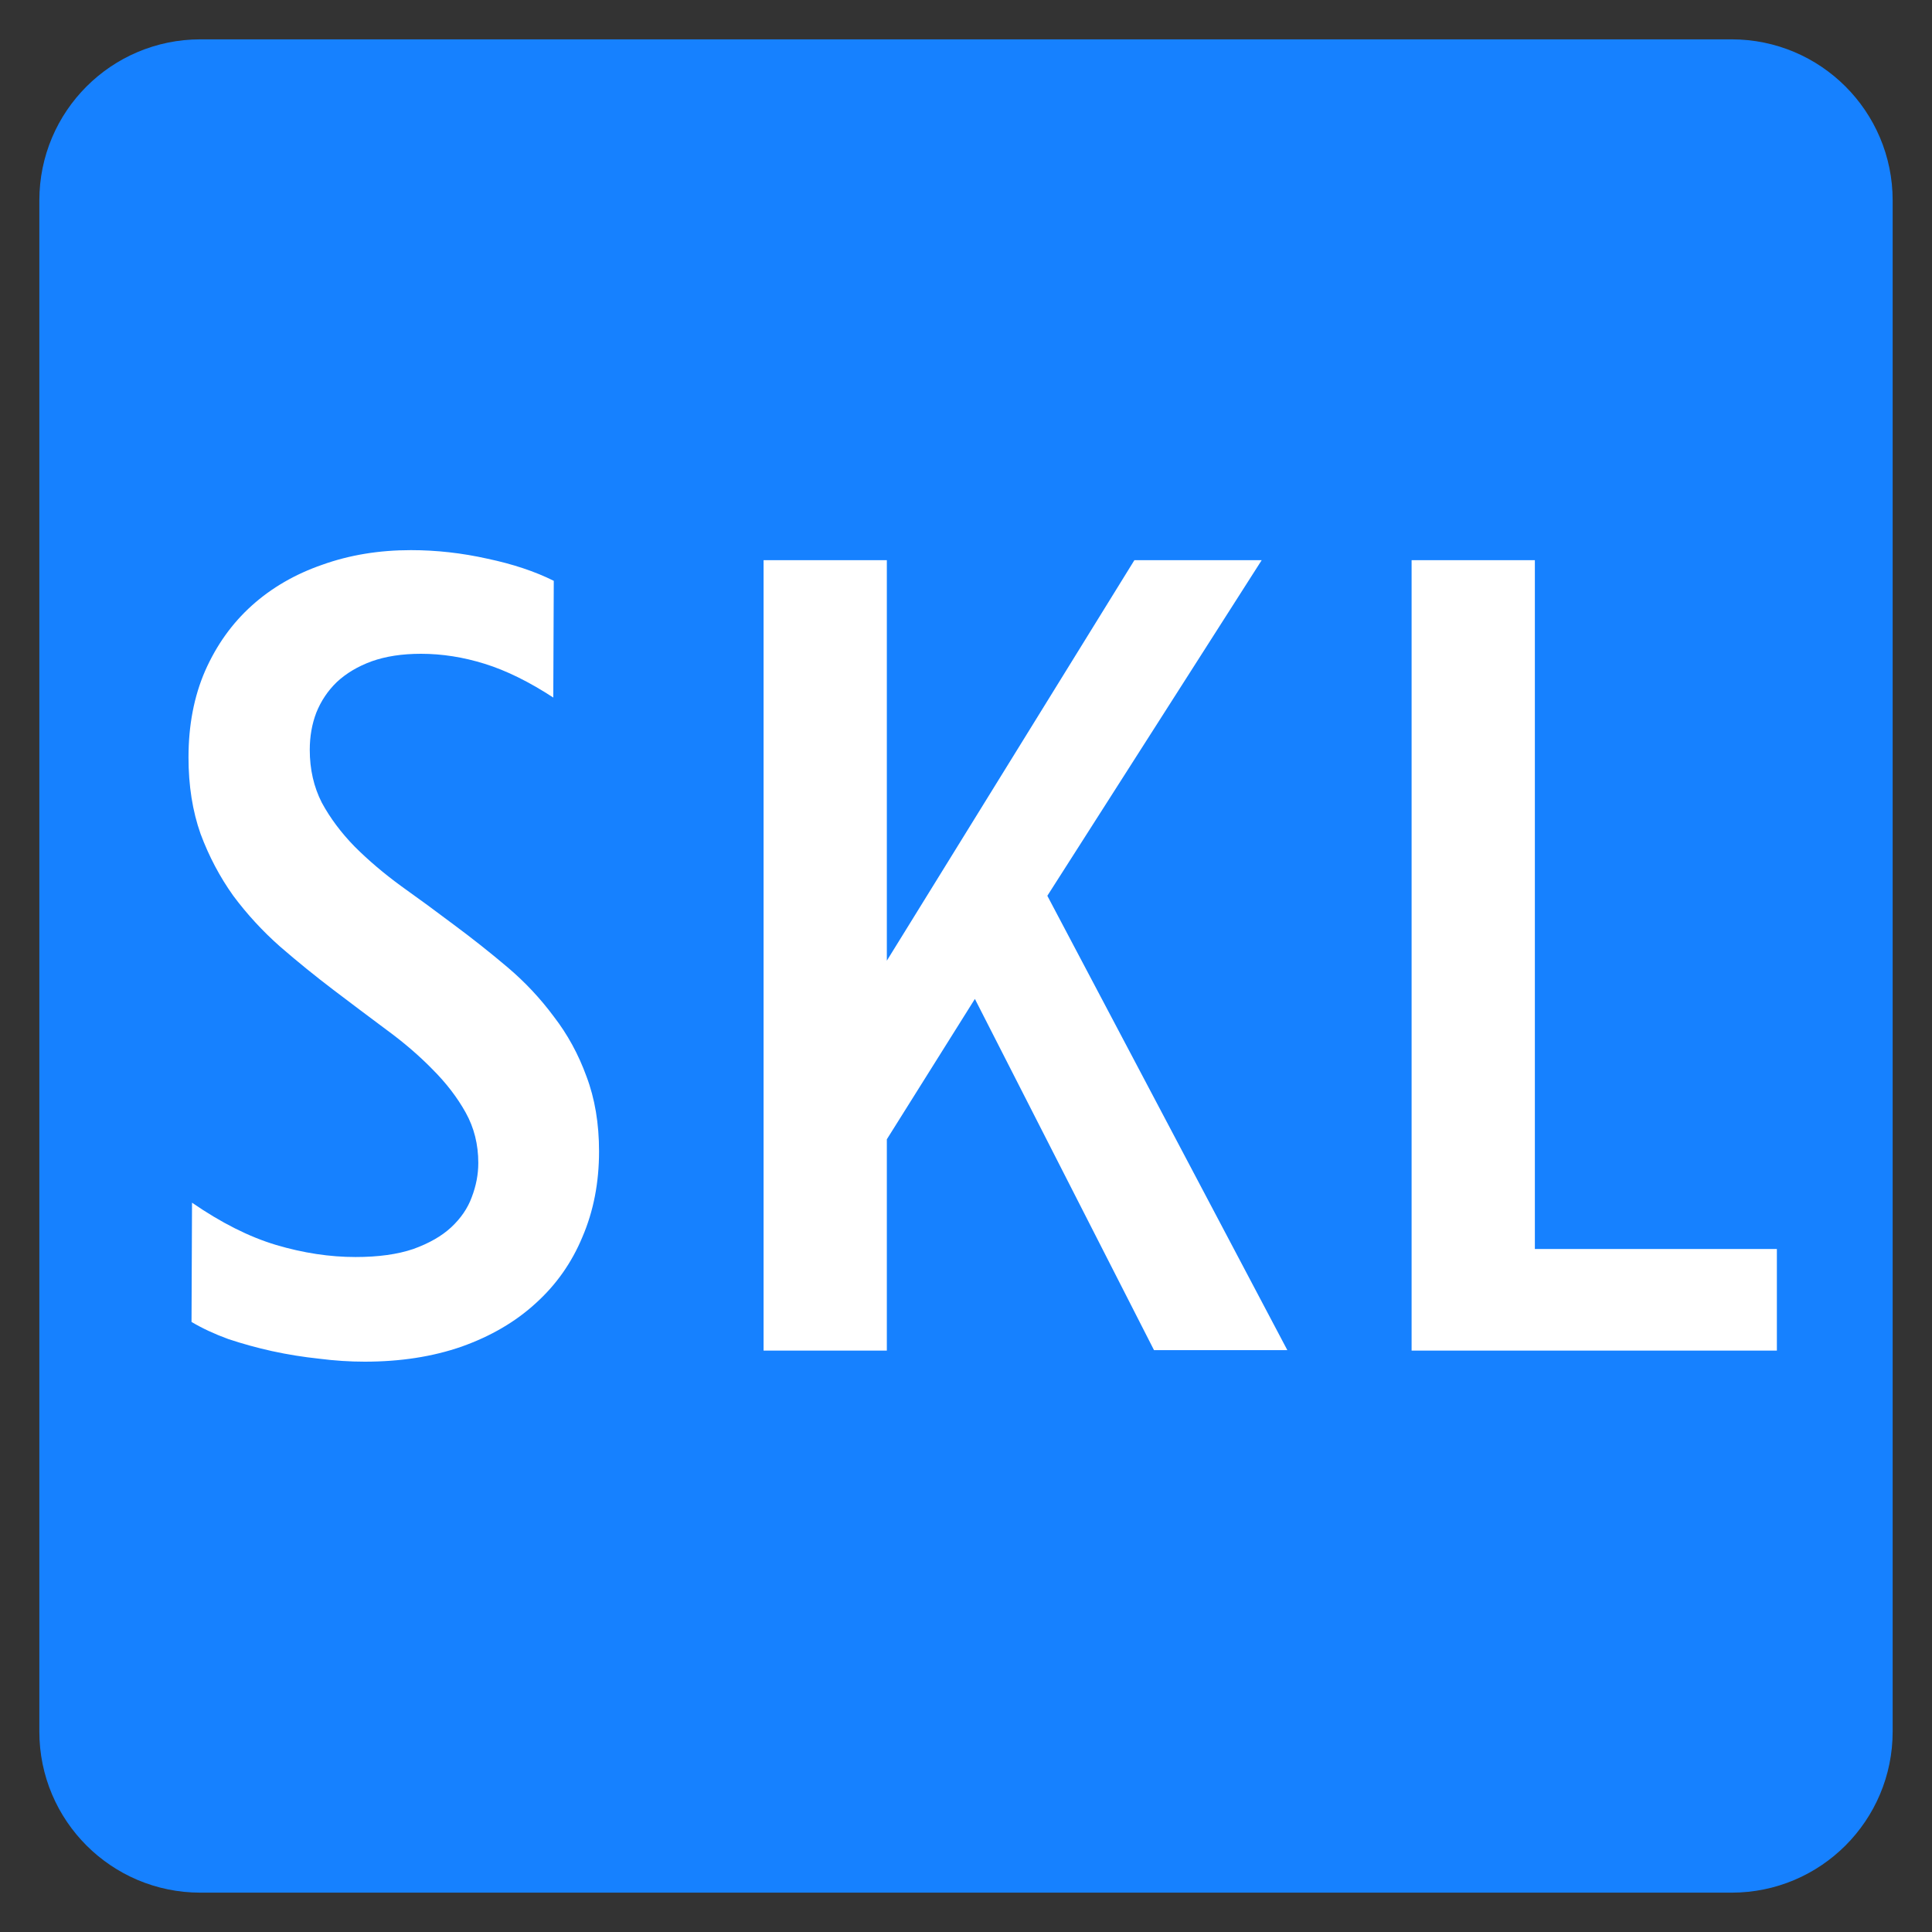 <svg width="120" height="120" viewBox="0 0 120 120" fill="none" xmlns="http://www.w3.org/2000/svg">
<rect x="0" y="0" width="120" height="120" fill="#333333" stroke="none"/>
<path fill-rule="evenodd" clip-rule="evenodd" d="M4.444 12.444C4.444 8.026 8.026 4.444 12.444 4.444H107.556C111.974 4.444 115.556 8.026 115.556 12.444V107.556C115.556 111.974 111.974 115.556 107.556 115.556H12.444C8.026 115.556 4.444 111.974 4.444 107.556V12.444Z" fill="#1681FF" stroke="#1681FF" stroke-width="4"/>
<path d="M11.927 74.701C13.74 75.951 15.479 76.826 17.146 77.326C18.833 77.826 20.479 78.076 22.083 78.076C23.5 78.076 24.698 77.91 25.677 77.576C26.656 77.222 27.438 76.774 28.021 76.233C28.625 75.67 29.052 75.045 29.302 74.358C29.573 73.649 29.708 72.941 29.708 72.233C29.708 71.087 29.448 70.045 28.927 69.108C28.406 68.17 27.719 67.274 26.865 66.42C26.031 65.566 25.073 64.743 23.99 63.951C22.927 63.16 21.833 62.337 20.708 61.483C19.583 60.629 18.479 59.733 17.396 58.795C16.312 57.837 15.344 56.785 14.49 55.639C13.656 54.472 12.979 53.191 12.458 51.795C11.958 50.379 11.708 48.795 11.708 47.045C11.708 45.045 12.052 43.254 12.74 41.67C13.448 40.066 14.417 38.712 15.646 37.608C16.875 36.504 18.333 35.66 20.021 35.076C21.708 34.472 23.542 34.17 25.521 34.17C27.104 34.17 28.688 34.347 30.271 34.701C31.854 35.035 33.229 35.493 34.396 36.076L34.365 43.326C32.865 42.347 31.448 41.649 30.115 41.233C28.781 40.816 27.458 40.608 26.146 40.608C24.979 40.608 23.958 40.764 23.083 41.076C22.229 41.389 21.51 41.816 20.927 42.358C20.365 42.899 19.938 43.535 19.646 44.264C19.375 44.972 19.24 45.743 19.24 46.576C19.24 47.785 19.49 48.879 19.99 49.858C20.51 50.816 21.188 51.722 22.021 52.576C22.875 53.431 23.844 54.254 24.927 55.045C26.01 55.816 27.104 56.618 28.208 57.451C29.333 58.285 30.438 59.16 31.521 60.076C32.604 60.993 33.562 62.014 34.396 63.139C35.25 64.243 35.927 65.483 36.427 66.858C36.948 68.233 37.208 69.785 37.208 71.514C37.208 73.451 36.865 75.222 36.177 76.826C35.51 78.431 34.542 79.806 33.271 80.951C32.021 82.097 30.49 82.993 28.677 83.639C26.885 84.264 24.875 84.576 22.646 84.576C21.729 84.576 20.781 84.514 19.802 84.389C18.823 84.285 17.854 84.129 16.896 83.92C15.958 83.712 15.052 83.462 14.177 83.17C13.323 82.858 12.562 82.504 11.896 82.108L11.927 74.701ZM47.427 34.795H55.083V59.67L70.458 34.795H78.365L65.052 55.639L79.958 83.858H71.677L60.552 62.045L55.083 70.764V83.889H47.427V34.795ZM87.677 34.795H95.333V77.576H110.365V83.889H87.677V34.795Z" fill="white"/>
</svg>
